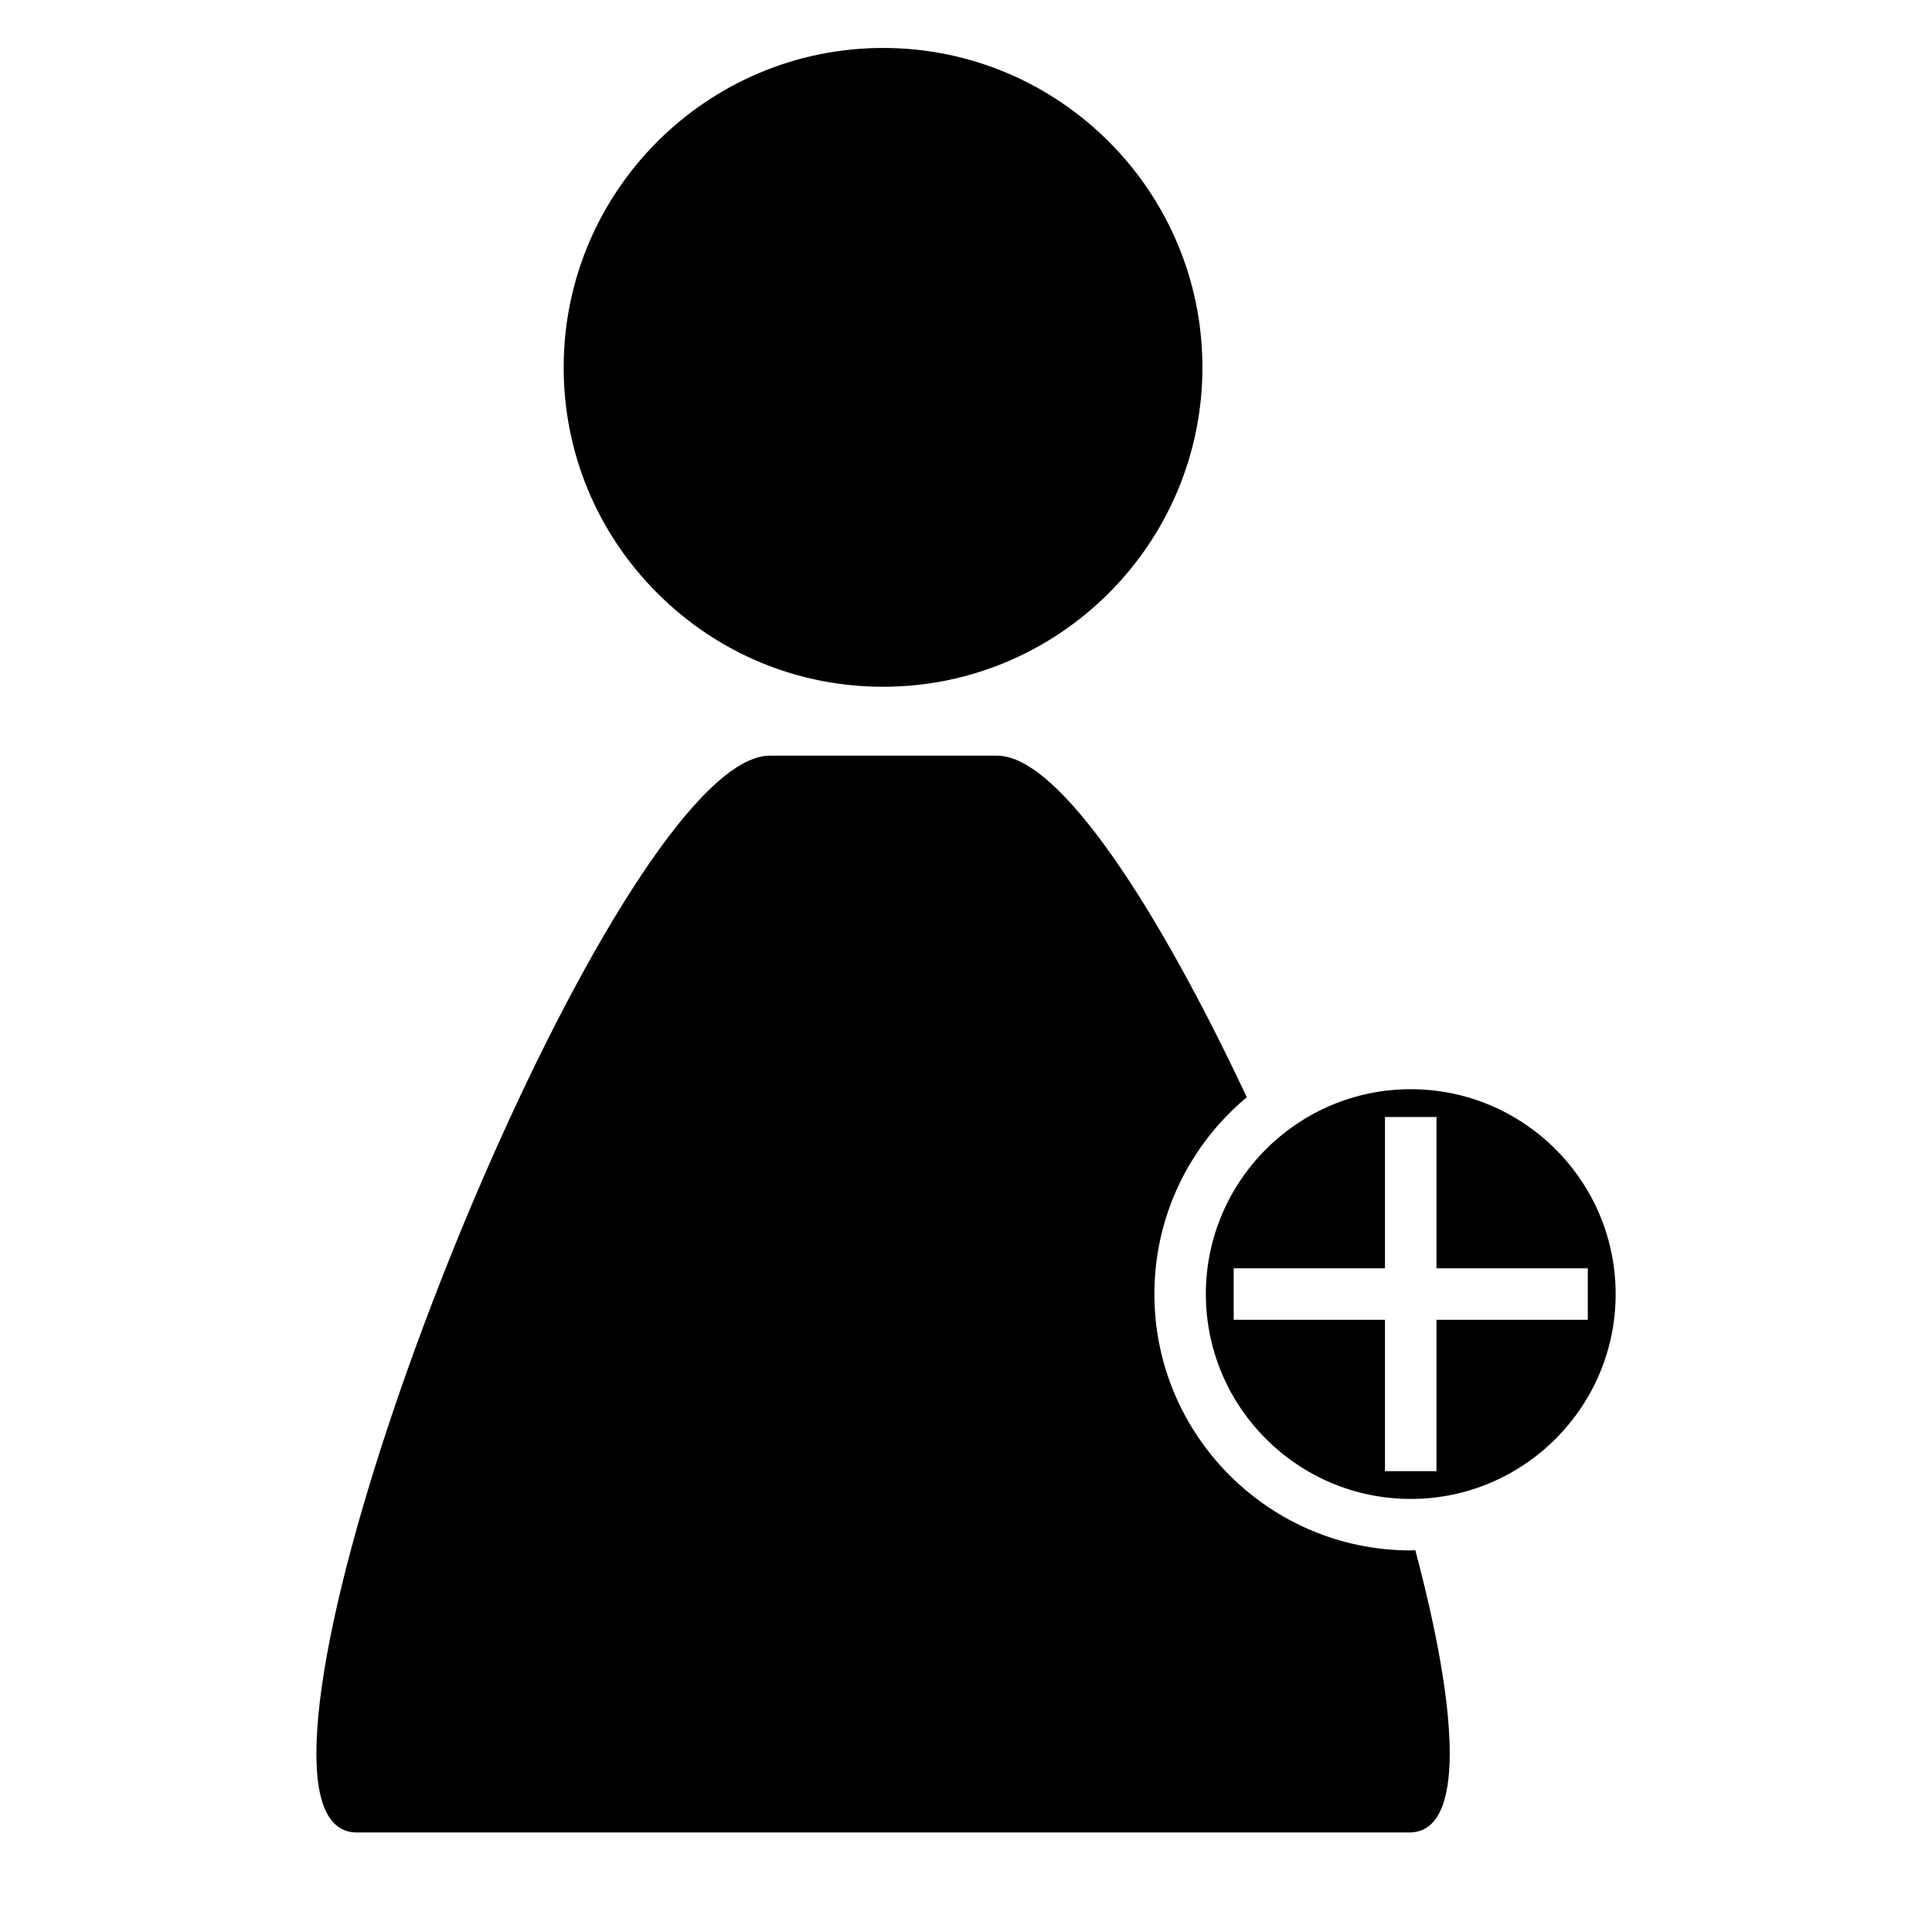 <?xml version="1.0" encoding="UTF-8"?>
<!-- Uploaded to: SVG Repo, www.svgrepo.com, Generator: SVG Repo Mixer Tools -->
<svg fill="#000000" width="800px" height="800px" version="1.1" viewBox="144 144 512 512" xmlns="http://www.w3.org/2000/svg">
 <g>
  <path d="m378.04 326c46.656 0 84.613-37.973 84.613-84.645s-37.957-84.645-84.613-84.645c-46.684 0-84.66 37.973-84.66 84.645 0 22.574 8.812 43.828 24.816 59.832 16.004 16.008 37.262 24.812 59.844 24.812z"/>
  <path d="m517.86 554.88c-37.465 0-67.934-30.48-67.934-67.934 0-20.953 9.539-39.699 24.488-52.168-23.633-50.297-49.699-90.52-66.184-90.52h-60.172c-36.57 0-120.21 196.93-120.21 264.48 0 6.777 0.84 11.801 2.57 15.355 1.789 3.672 4.543 5.535 8.176 5.535h278.82c3.699 0 6.383-1.824 8.223-5.582 1.691-3.5 2.559-8.695 2.559-15.375 0-13.586-3.426-32.449-9.125-53.848-0.402-0.004-0.797 0.051-1.211 0.051z"/>
  <path d="m517.86 432.65c-29.938 0-54.297 24.359-54.297 54.297 0 29.93 24.359 54.289 54.297 54.289 29.941 0 54.305-24.359 54.305-54.289 0-29.941-24.363-54.297-54.305-54.297zm6.82 61.109v40.109h-13.645v-40.109h-40.098v-13.645h40.098v-40.098h13.645v40.098h40.102v13.645z"/>
 </g>
</svg>